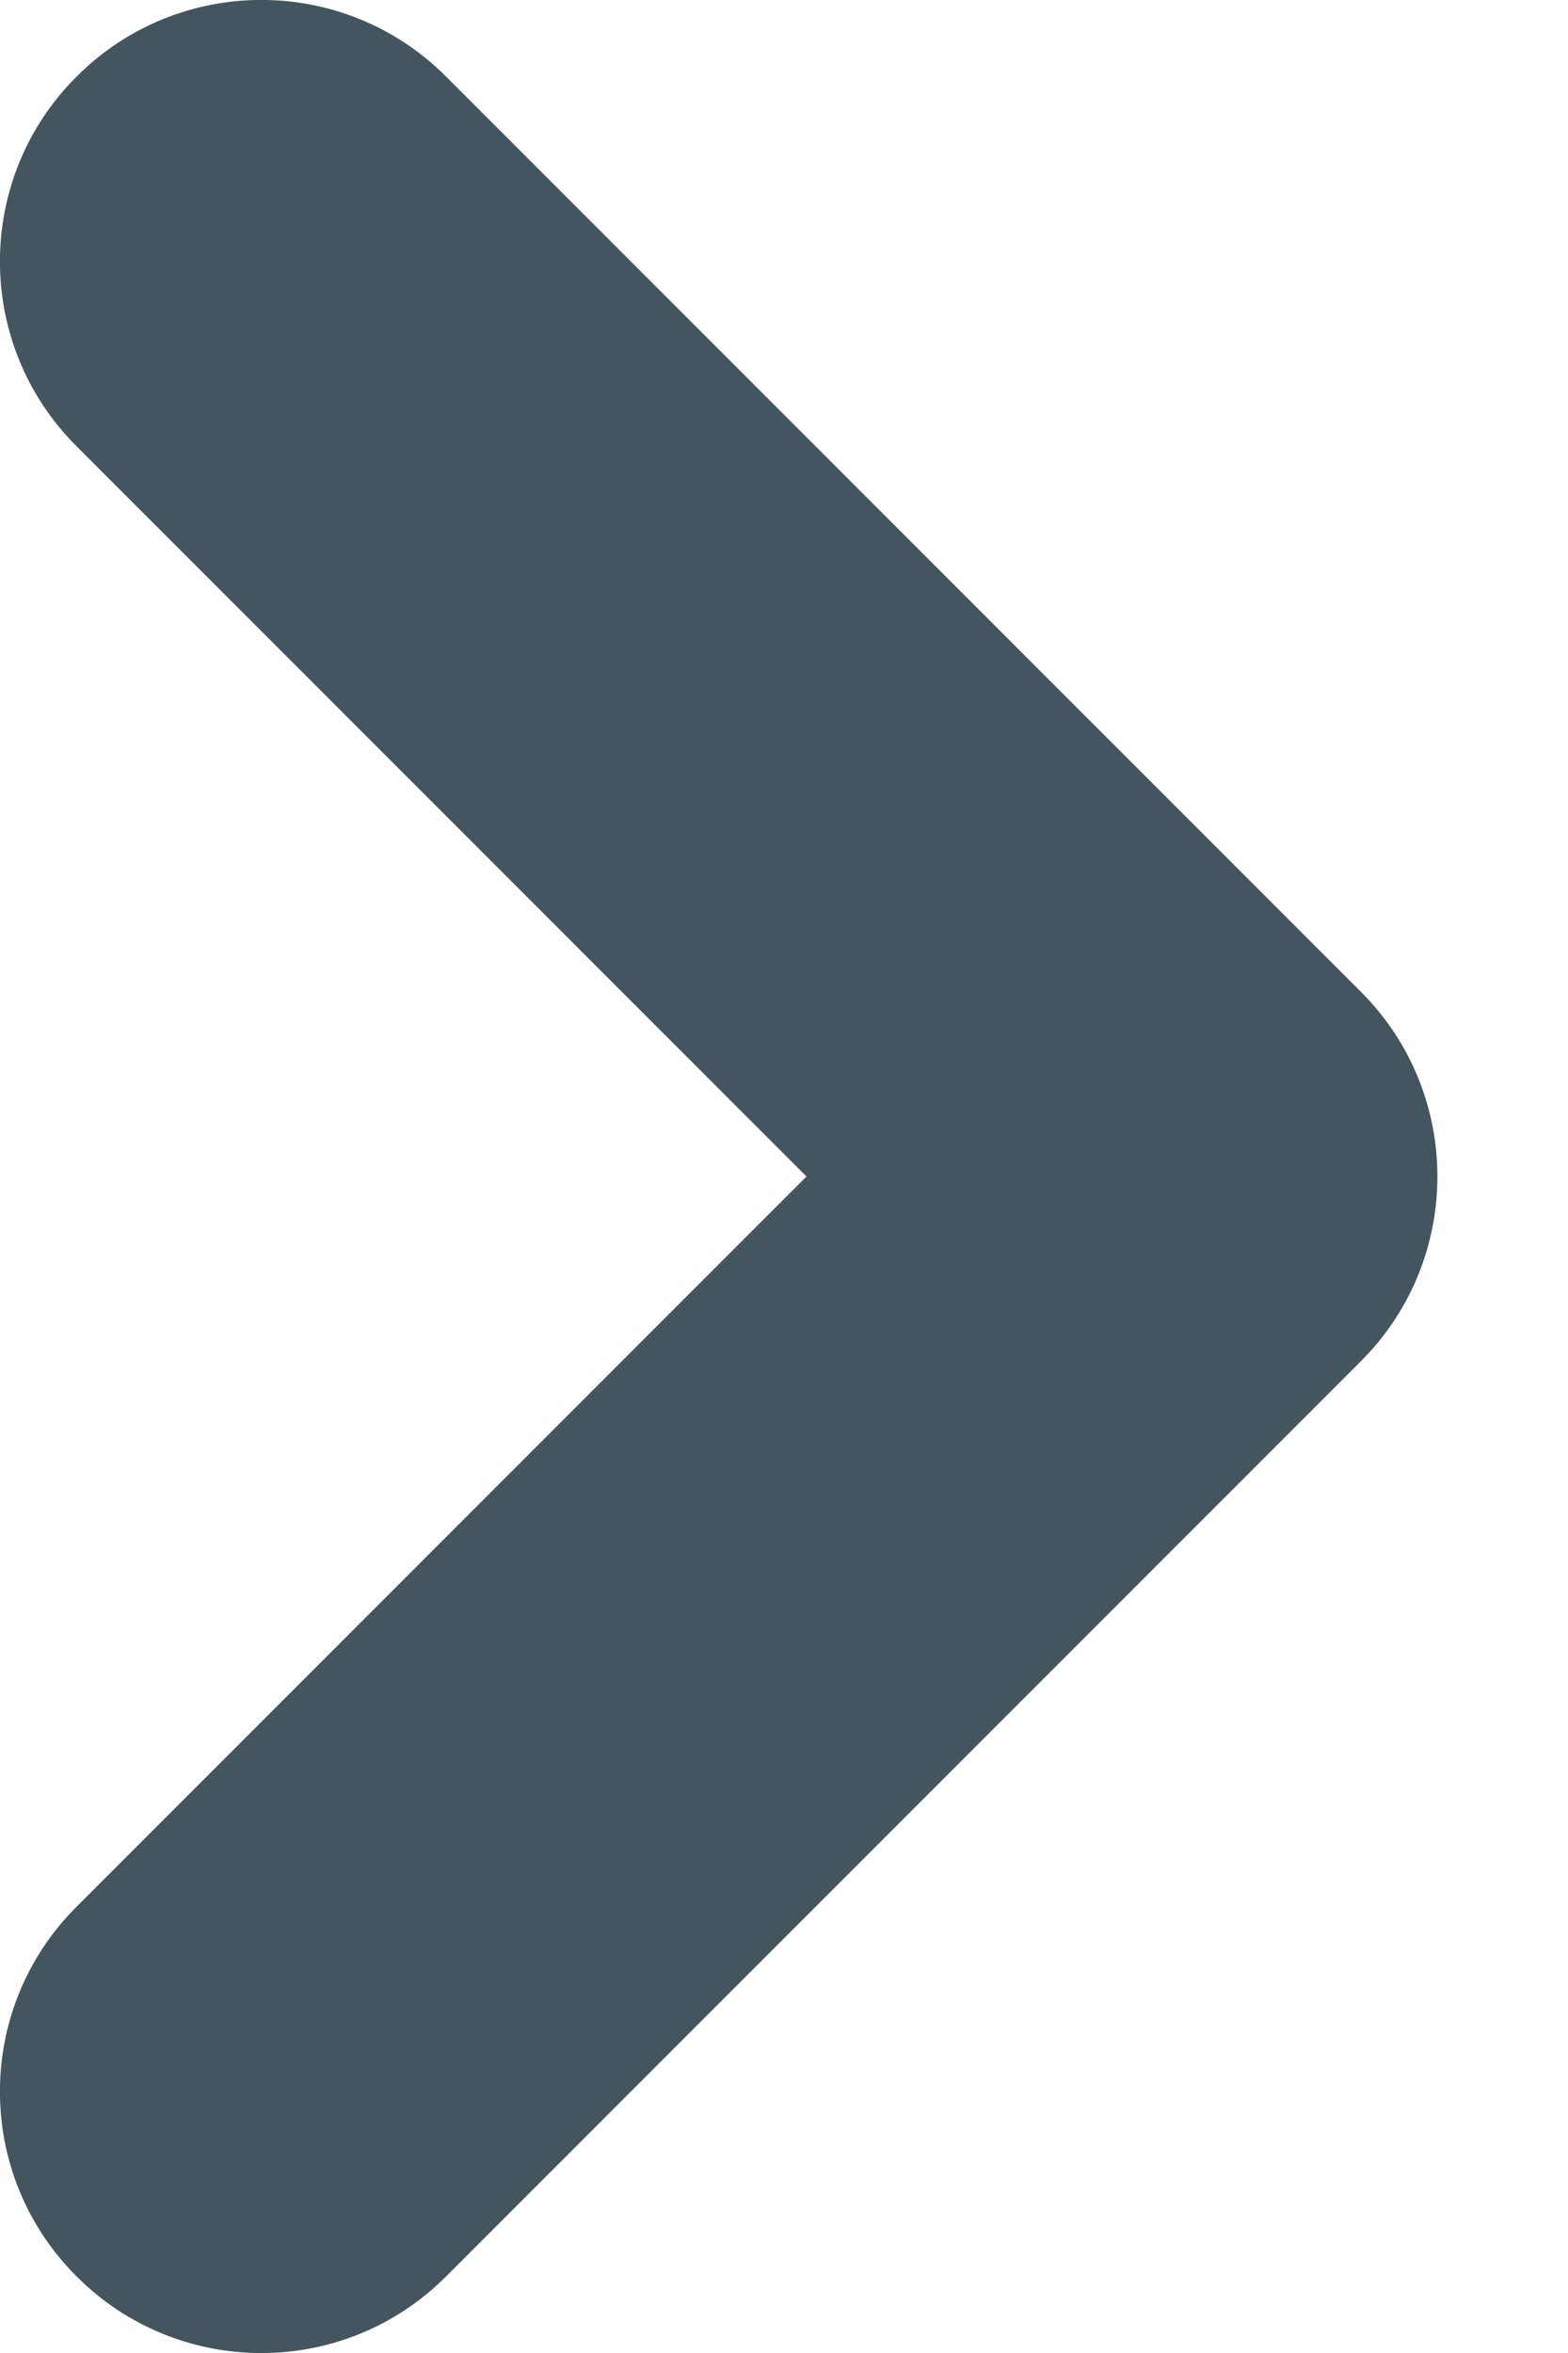 <svg width="6" height="9" viewBox="0 0 6 9" fill="none" xmlns="http://www.w3.org/2000/svg">
<path fill-rule="evenodd" clip-rule="evenodd" d="M0.293 0.293C-0.098 0.683 -0.098 1.317 0.293 1.707L3.086 4.5L0.293 7.293C-0.098 7.683 -0.098 8.317 0.293 8.707C0.683 9.098 1.317 9.098 1.707 8.707L5.207 5.207C5.598 4.817 5.598 4.183 5.207 3.793L1.707 0.293C1.317 -0.098 0.683 -0.098 0.293 0.293Z" fill="#43555E"/>
</svg>
